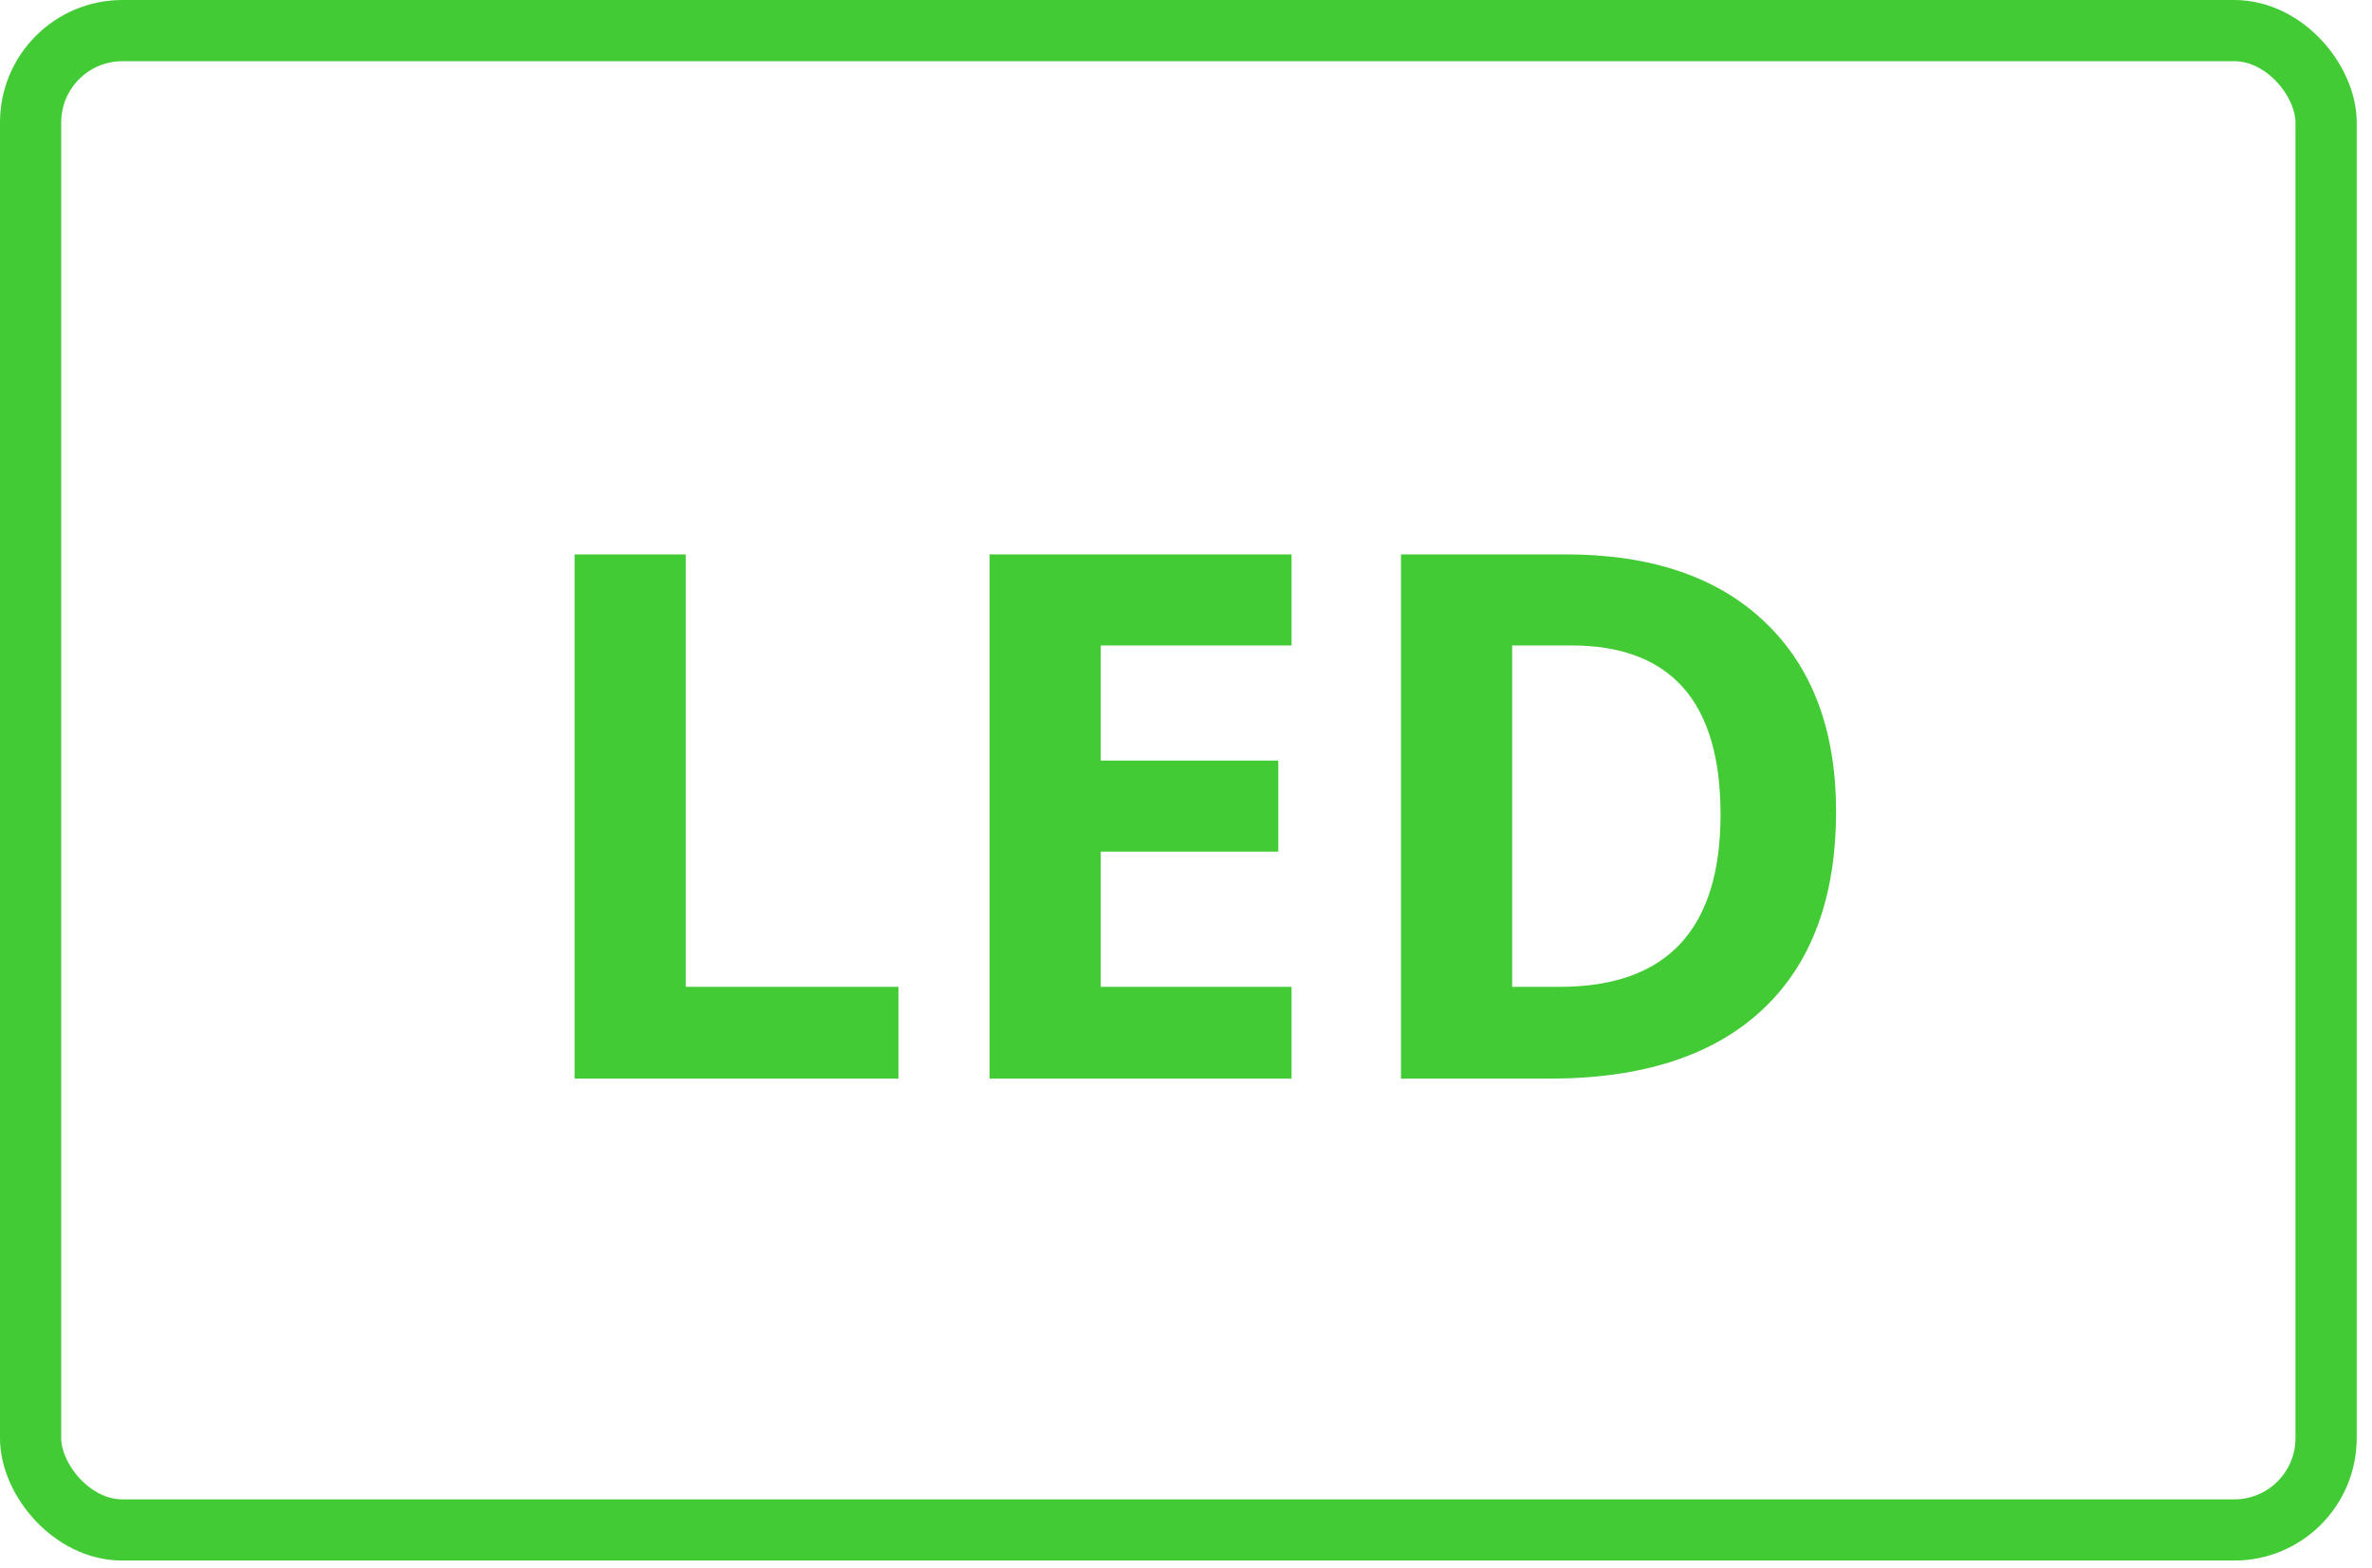 <?xml version="1.0" encoding="UTF-8"?>
<svg width="62px" height="41px" viewBox="0 0 62 41" version="1.1" xmlns="http://www.w3.org/2000/svg" xmlns:xlink="http://www.w3.org/1999/xlink">
    <!-- Generator: sketchtool 51.2 (57519) - http://www.bohemiancoding.com/sketch -->
    <title>FAE6ACF2-4418-4574-A329-3947A3AE578B</title>
    <desc>Created with sketchtool.</desc>
    <defs></defs>
    <g id="Page-1" stroke="none" stroke-width="1" fill="none" fill-rule="evenodd">
        <g id="NovoTouch---overview" transform="translate(-1268, -1525)">
            <g id="icon_03" transform="translate(1268, 1525)">
                <g id="Group-2">
                    <path d="M15.019,28.2 L15.019,14.494 L17.925,14.494 L17.925,25.8 L23.484,25.8 L23.484,28.2 L15.019,28.2 Z M33.759,28.2 L25.866,28.2 L25.866,14.494 L33.759,14.494 L33.759,16.875 L28.772,16.875 L28.772,19.884 L33.413,19.884 L33.413,22.266 L28.772,22.266 L28.772,25.8 L33.759,25.8 L33.759,28.2 Z M47.991,21.216 C47.991,23.472 47.348,25.2 46.064,26.4 C44.78,27.6 42.925,28.2 40.5,28.2 L36.619,28.2 L36.619,14.494 L40.922,14.494 C43.159,14.494 44.897,15.084 46.134,16.266 C47.372,17.447 47.991,19.097 47.991,21.216 Z M44.972,21.291 C44.972,18.347 43.672,16.875 41.072,16.875 L39.525,16.875 L39.525,25.8 L40.772,25.8 C43.572,25.8 44.972,24.297 44.972,21.291 Z" id="LED" fill="#42CB35"></path>
                    <rect id="Rectangle-4-Copy-2" stroke="#42CB35" stroke-width="1.6" fill-rule="nonzero" x="0.8" y="0.8" width="60" height="39.2" rx="2.4"></rect>
                </g>
            </g>
        </g>
    </g>
</svg>